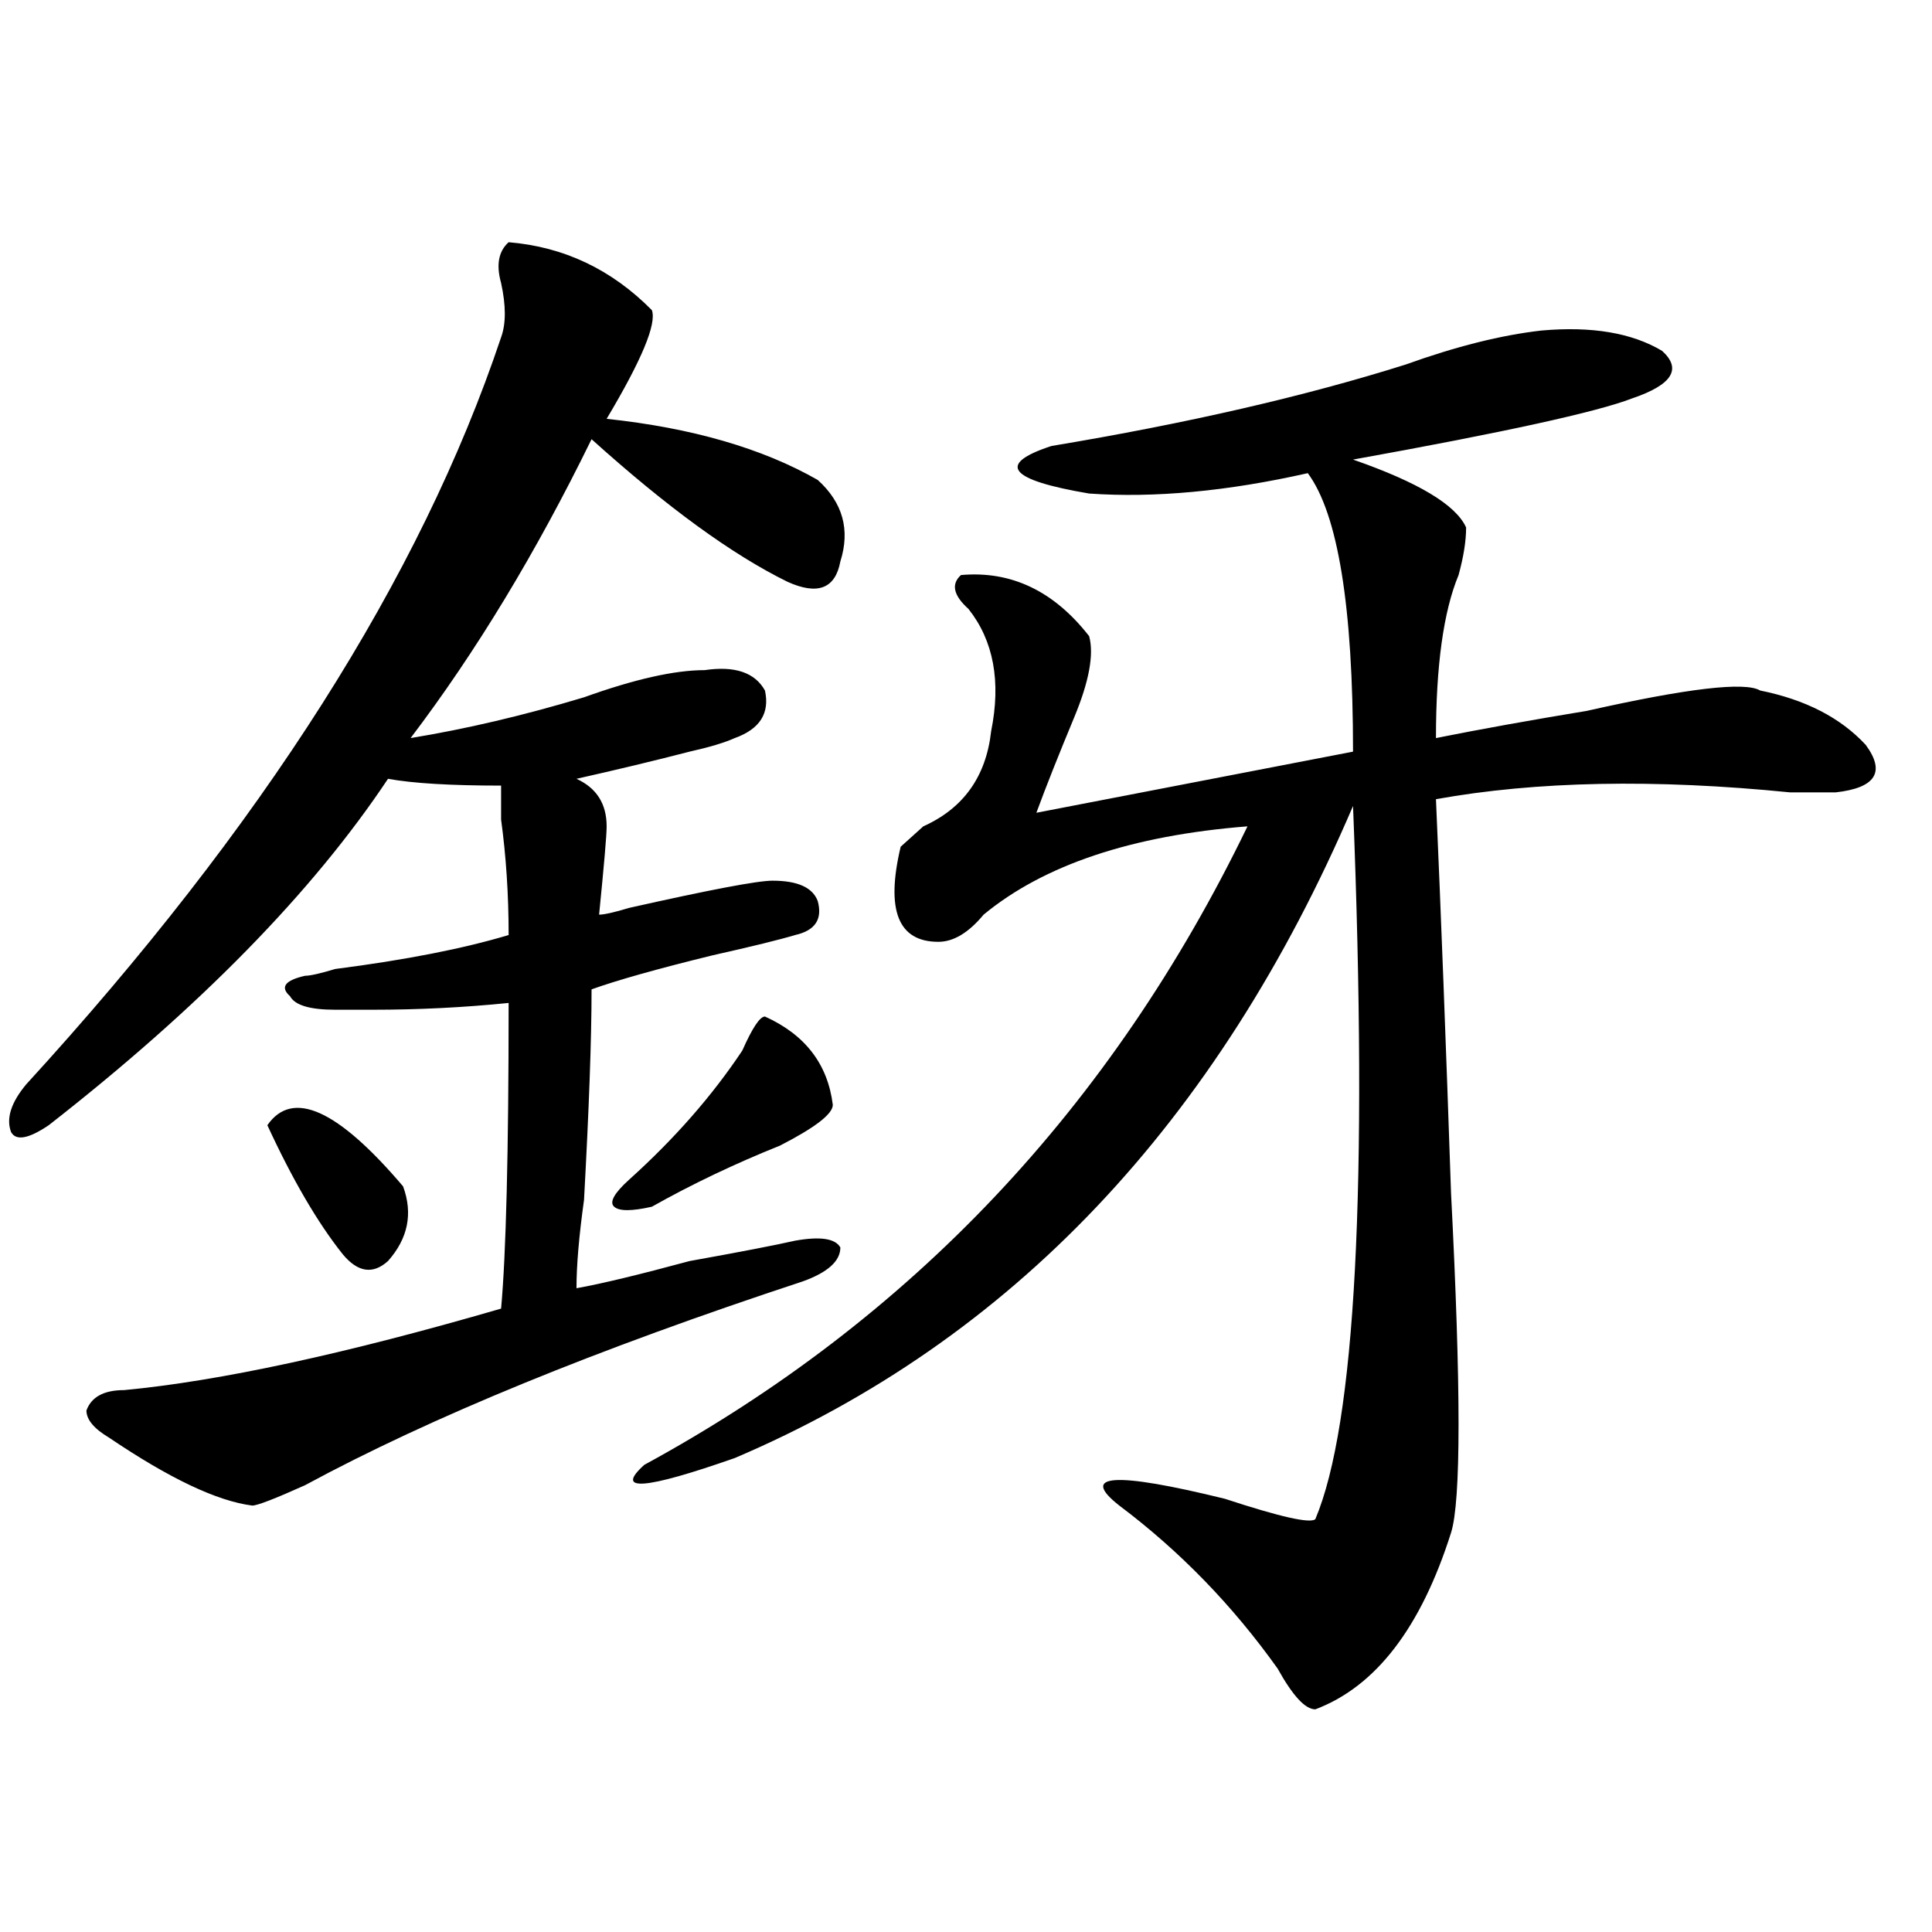 <?xml version="1.0" encoding="utf-8"?>
<!-- Generator: Adobe Illustrator 16.0.0, SVG Export Plug-In . SVG Version: 6.00 Build 0)  -->
<!DOCTYPE svg PUBLIC "-//W3C//DTD SVG 1.1//EN" "http://www.w3.org/Graphics/SVG/1.1/DTD/svg11.dtd">
<svg version="1.1" id="图层_1" xmlns="http://www.w3.org/2000/svg" xmlns:xlink="http://www.w3.org/1999/xlink" x="0px" y="0px"
	 width="1000px" height="1000px" viewBox="0 0 1000 1000" enable-background="new 0 0 1000 1000" xml:space="preserve">
<path d="M263.262,125.375c28.597,2.362,53.291,14.063,74.145,35.156c2.561,7.031-5.244,25.818-23.414,56.25
	c44.206,4.724,80.607,15.271,109.266,31.641c12.987,11.755,16.89,25.818,11.707,42.188c-2.622,14.063-11.707,17.578-27.316,10.547
	c-28.658-14.063-62.438-38.672-101.461-73.828c-28.658,58.612-59.877,110.193-93.656,154.688
	c28.597-4.669,58.535-11.7,89.754-21.094c25.975-9.338,46.828-14.063,62.438-14.063c15.609-2.307,25.975,1.208,31.219,10.547
	c2.561,11.755-2.622,19.94-15.609,24.609c-5.244,2.362-13.049,4.724-23.414,7.031c-18.231,4.724-37.743,9.393-58.535,14.063
	c10.365,4.724,15.609,12.909,15.609,24.609c0,4.724-1.342,19.94-3.902,45.703c2.561,0,7.805-1.154,15.609-3.516
	c41.584-9.338,66.34-14.063,74.145-14.063c12.987,0,20.792,3.516,23.414,10.547c2.561,9.393-1.342,15.271-11.707,17.578
	c-7.805,2.362-22.134,5.878-42.926,10.547c-28.658,7.031-49.45,12.909-62.438,17.578c0,25.818-1.342,62.128-3.902,108.984
	c-2.622,18.787-3.902,34.003-3.902,45.703c12.987-2.307,32.499-7.031,58.535-14.063c25.975-4.669,44.206-8.185,54.633-10.547
	c12.987-2.307,20.792-1.154,23.414,3.516c0,7.031-6.524,12.909-19.512,17.578c-106.705,35.156-192.557,70.313-257.555,105.469
	c-15.609,7.031-24.756,10.547-27.316,10.547c-18.231-2.307-42.926-14.063-74.145-35.156c-7.805-4.669-11.707-9.338-11.707-14.063
	c2.561-7.031,9.085-10.547,19.512-10.547c49.389-4.669,114.448-18.732,195.117-42.188c2.561-28.125,3.902-80.859,3.902-158.203
	c-23.414,2.362-46.828,3.516-70.242,3.516c-7.805,0-14.329,0-19.512,0c-13.049,0-20.854-2.307-23.414-7.031
	c-5.244-4.669-2.622-8.185,7.805-10.547c2.561,0,7.805-1.154,15.609-3.516c36.401-4.669,66.34-10.547,89.754-17.578
	c0-21.094-1.342-40.979-3.902-59.766c0-9.338,0-15.216,0-17.578c-26.036,0-45.548-1.154-58.535-3.516
	c-39.023,58.612-97.559,118.378-175.605,179.297c-10.427,7.031-16.951,8.24-19.512,3.516c-2.622-7.031,0-15.216,7.805-24.609
	c122.253-133.594,204.202-262.463,245.848-386.719c2.561-7.031,2.561-16.37,0-28.125
	C256.737,137.13,258.018,130.099,263.262,125.375z M138.387,582.406c12.987-18.732,36.401-8.185,70.242,31.641
	c5.183,14.063,2.561,26.971-7.805,38.672c-7.805,7.031-15.609,5.878-23.414-3.516C164.361,632.833,151.374,610.531,138.387,582.406z
	 M395.941,526.156c20.792,9.393,32.499,24.609,35.121,45.703c0,4.724-9.146,11.755-27.316,21.094
	c-23.414,9.393-45.548,19.94-66.34,31.641c-10.427,2.362-16.951,2.362-19.512,0c-2.622-2.307,0-7.031,7.805-14.063
	c23.414-21.094,42.926-43.341,58.535-66.797C389.417,532.034,393.319,526.156,395.941,526.156z M797.883,171.078
	c25.975-2.307,46.828,1.208,62.438,10.547c10.365,9.393,5.183,17.578-15.609,24.609c-18.231,7.031-66.34,17.578-144.387,31.641
	c33.779,11.755,53.291,23.456,58.535,35.156c0,7.031-1.342,15.271-3.902,24.609c-7.805,18.787-11.707,46.912-11.707,84.375
	c23.414-4.669,49.389-9.338,78.047-14.063c52.011-11.7,81.949-15.216,89.754-10.547c23.414,4.724,41.584,14.063,54.633,28.125
	c10.365,14.063,5.183,22.302-15.609,24.609c-2.622,0-10.427,0-23.414,0c-70.242-7.031-131.399-5.823-183.41,3.516
	c2.561,58.612,5.183,126.563,7.805,203.906c5.183,100.8,5.183,159.412,0,175.781c-15.609,49.219-39.023,79.651-70.242,91.406
	c-5.244,0-11.707-7.031-19.512-21.094c-23.414-32.849-50.73-60.919-81.949-84.375c-20.854-16.37-2.622-17.578,54.633-3.516
	c28.597,9.393,44.206,12.909,46.828,10.547c20.792-49.219,27.316-172.266,19.512-369.141
	c-70.242,164.081-176.947,276.581-319.992,337.5c-46.828,16.425-62.438,17.578-46.828,3.516
	c137.862-74.982,241.945-185.12,312.188-330.469c-59.877,4.724-105.363,19.94-136.582,45.703
	c-7.805,9.393-15.609,14.063-23.414,14.063c-20.854,0-27.316-16.37-19.512-49.219c2.561-2.307,6.463-5.823,11.707-10.547
	c20.792-9.338,32.499-25.763,35.121-49.219c5.183-25.763,1.28-46.857-11.707-63.281c-7.805-7.031-9.146-12.854-3.902-17.578
	c25.975-2.307,48.108,8.24,66.34,31.641c2.561,9.393,0,23.456-7.805,42.188c-7.805,18.787-14.329,35.156-19.512,49.219
	l163.898-31.641c0-74.982-7.805-123.047-23.414-144.141c-41.646,9.393-79.389,12.909-113.168,10.547
	c-41.646-7.031-48.17-15.216-19.512-24.609c70.242-11.7,131.338-25.763,183.41-42.188
	C753.615,179.318,777.029,173.44,797.883,171.078z"/>
</svg>
